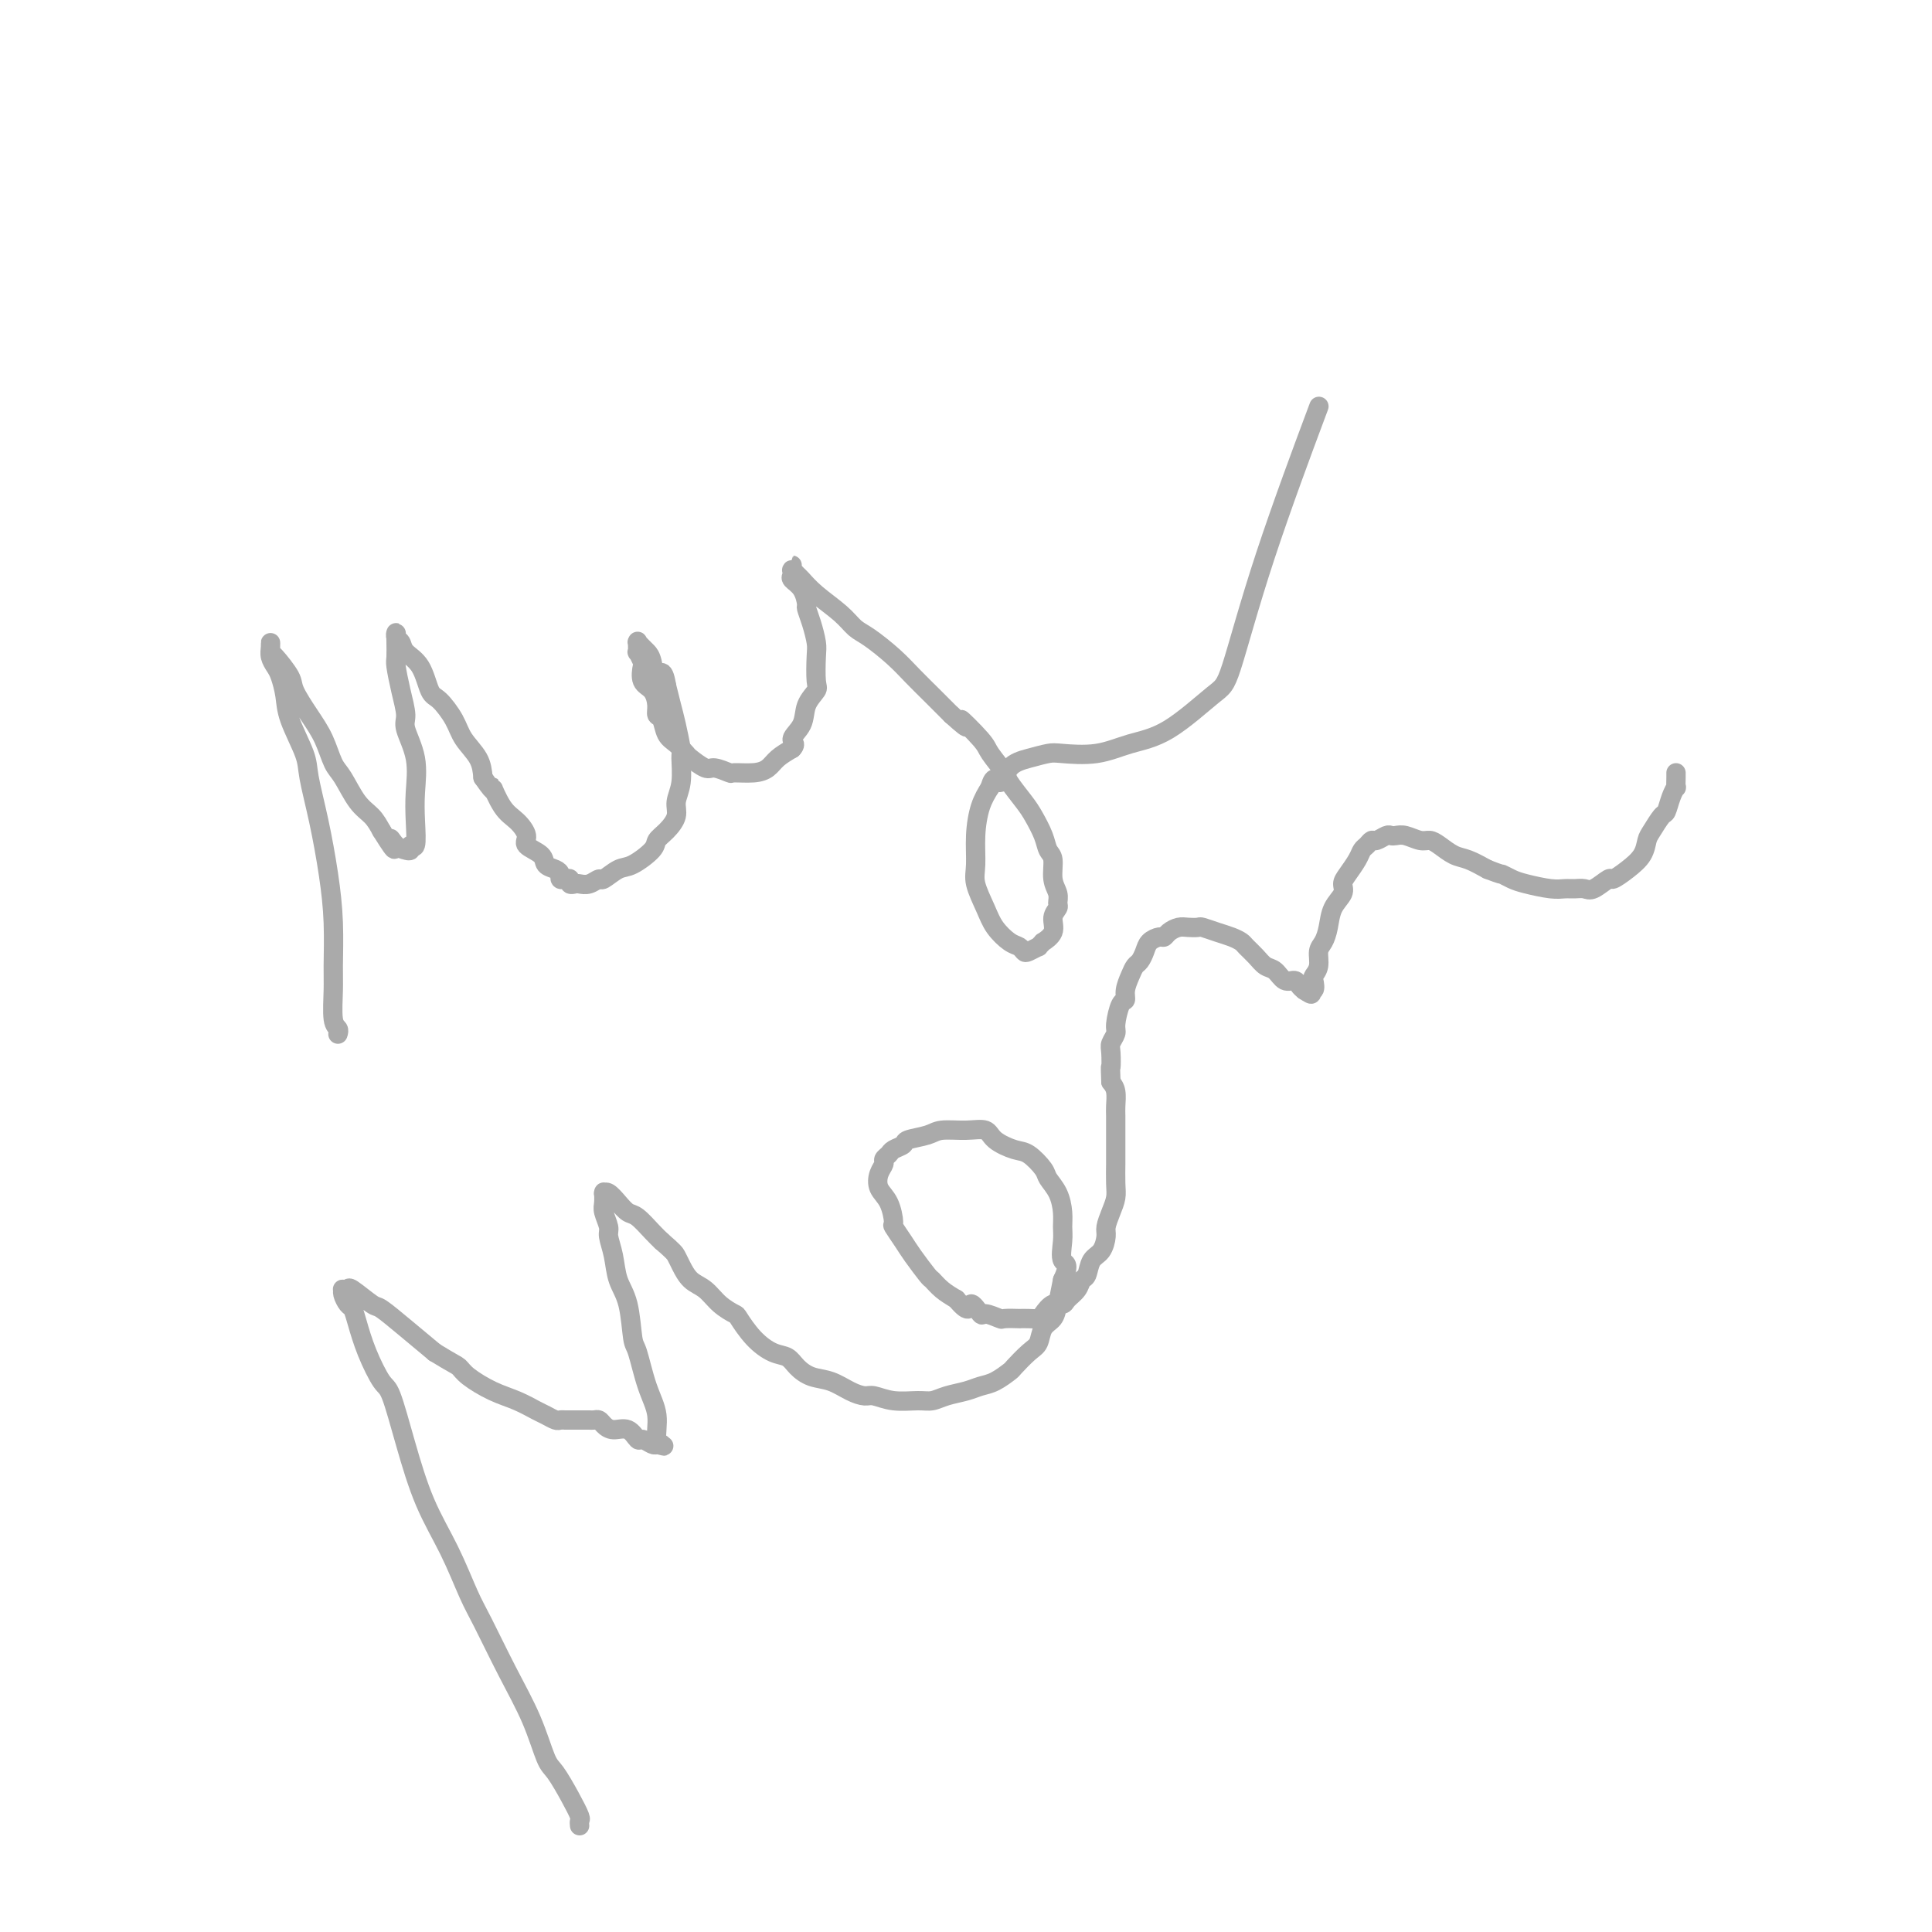 <svg viewBox='0 0 400 400' version='1.1' xmlns='http://www.w3.org/2000/svg' xmlns:xlink='http://www.w3.org/1999/xlink'><g fill='none' stroke='#AAAAAA' stroke-width='4' stroke-linecap='round' stroke-linejoin='round'><path d='M70,214c-0.030,0.095 -0.061,0.189 0,0c0.061,-0.189 0.213,-0.662 0,-1c-0.213,-0.338 -0.791,-0.543 -1,-2c-0.209,-1.457 -0.047,-4.168 0,-6c0.047,-1.832 -0.019,-2.787 0,-5c0.019,-2.213 0.123,-5.684 0,-9c-0.123,-3.316 -0.474,-6.476 -1,-10c-0.526,-3.524 -1.226,-7.411 -2,-11c-0.774,-3.589 -1.622,-6.880 -2,-9c-0.378,-2.120 -0.286,-3.068 -1,-5c-0.714,-1.932 -2.234,-4.849 -3,-7c-0.766,-2.151 -0.780,-3.535 -1,-5c-0.220,-1.465 -0.647,-3.010 -1,-4c-0.353,-0.990 -0.630,-1.425 -1,-2c-0.370,-0.575 -0.831,-1.289 -1,-2c-0.169,-0.711 -0.044,-1.420 0,-2c0.044,-0.580 0.009,-1.032 0,-1c-0.009,0.032 0.009,0.548 0,1c-0.009,0.452 -0.046,0.840 0,1c0.046,0.160 0.176,0.092 1,1c0.824,0.908 2.342,2.792 3,4c0.658,1.208 0.455,1.738 1,3c0.545,1.262 1.840,3.255 3,5c1.160,1.745 2.187,3.243 3,5c0.813,1.757 1.411,3.772 2,5c0.589,1.228 1.168,1.669 2,3c0.832,1.331 1.916,3.551 3,5c1.084,1.449 2.167,2.128 3,3c0.833,0.872 1.417,1.936 2,3'/><path d='M79,172c3.984,6.442 2.445,3.048 2,2c-0.445,-1.048 0.206,0.250 1,1c0.794,0.750 1.733,0.951 2,1c0.267,0.049 -0.139,-0.054 0,0c0.139,0.054 0.821,0.264 1,0c0.179,-0.264 -0.146,-1.002 0,-1c0.146,0.002 0.763,0.744 1,0c0.237,-0.744 0.092,-2.974 0,-5c-0.092,-2.026 -0.133,-3.849 0,-6c0.133,-2.151 0.438,-4.629 0,-7c-0.438,-2.371 -1.620,-4.636 -2,-6c-0.380,-1.364 0.042,-1.826 0,-3c-0.042,-1.174 -0.547,-3.059 -1,-5c-0.453,-1.941 -0.853,-3.936 -1,-5c-0.147,-1.064 -0.040,-1.196 0,-2c0.040,-0.804 0.014,-2.280 0,-3c-0.014,-0.720 -0.017,-0.685 0,-1c0.017,-0.315 0.053,-0.982 0,-1c-0.053,-0.018 -0.194,0.612 0,1c0.194,0.388 0.722,0.535 1,1c0.278,0.465 0.305,1.247 1,2c0.695,0.753 2.058,1.478 3,3c0.942,1.522 1.464,3.842 2,5c0.536,1.158 1.086,1.156 2,2c0.914,0.844 2.194,2.536 3,4c0.806,1.464 1.140,2.702 2,4c0.860,1.298 2.246,2.657 3,4c0.754,1.343 0.877,2.672 1,4'/><path d='M100,161c3.155,4.579 2.044,2.028 2,2c-0.044,-0.028 0.980,2.468 2,4c1.020,1.532 2.037,2.102 3,3c0.963,0.898 1.872,2.124 2,3c0.128,0.876 -0.526,1.400 0,2c0.526,0.600 2.231,1.275 3,2c0.769,0.725 0.601,1.501 1,2c0.399,0.499 1.365,0.721 2,1c0.635,0.279 0.940,0.614 1,1c0.060,0.386 -0.124,0.821 0,1c0.124,0.179 0.557,0.100 1,0c0.443,-0.100 0.895,-0.222 1,0c0.105,0.222 -0.136,0.787 0,1c0.136,0.213 0.651,0.073 1,0c0.349,-0.073 0.534,-0.079 1,0c0.466,0.079 1.214,0.244 2,0c0.786,-0.244 1.608,-0.898 2,-1c0.392,-0.102 0.352,0.349 1,0c0.648,-0.349 1.983,-1.496 3,-2c1.017,-0.504 1.716,-0.365 3,-1c1.284,-0.635 3.152,-2.046 4,-3c0.848,-0.954 0.676,-1.453 1,-2c0.324,-0.547 1.144,-1.141 2,-2c0.856,-0.859 1.747,-1.981 2,-3c0.253,-1.019 -0.131,-1.935 0,-3c0.131,-1.065 0.778,-2.279 1,-4c0.222,-1.721 0.018,-3.947 0,-5c-0.018,-1.053 0.150,-0.932 0,-2c-0.150,-1.068 -0.617,-3.326 -1,-5c-0.383,-1.674 -0.681,-2.764 -1,-4c-0.319,-1.236 -0.660,-2.618 -1,-4'/><path d='M138,142c-0.715,-4.477 -1.502,-2.170 -2,-2c-0.498,0.170 -0.708,-1.796 -1,-3c-0.292,-1.204 -0.667,-1.645 -1,-2c-0.333,-0.355 -0.625,-0.623 -1,-1c-0.375,-0.377 -0.834,-0.863 -1,-1c-0.166,-0.137 -0.041,0.076 0,0c0.041,-0.076 -0.003,-0.440 0,0c0.003,0.440 0.052,1.683 0,2c-0.052,0.317 -0.203,-0.292 0,0c0.203,0.292 0.762,1.485 1,2c0.238,0.515 0.154,0.352 0,1c-0.154,0.648 -0.378,2.108 0,3c0.378,0.892 1.357,1.215 2,2c0.643,0.785 0.948,2.030 1,3c0.052,0.970 -0.151,1.664 0,2c0.151,0.336 0.654,0.312 1,1c0.346,0.688 0.534,2.087 1,3c0.466,0.913 1.212,1.340 2,2c0.788,0.660 1.620,1.554 2,2c0.380,0.446 0.309,0.445 1,1c0.691,0.555 2.145,1.666 3,2c0.855,0.334 1.111,-0.109 2,0c0.889,0.109 2.411,0.769 3,1c0.589,0.231 0.243,0.031 1,0c0.757,-0.031 2.615,0.105 4,0c1.385,-0.105 2.296,-0.451 3,-1c0.704,-0.549 1.201,-1.300 2,-2c0.799,-0.700 1.899,-1.350 3,-2'/><path d='M164,155c1.124,-1.097 -0.067,-1.341 0,-2c0.067,-0.659 1.391,-1.734 2,-3c0.609,-1.266 0.504,-2.722 1,-4c0.496,-1.278 1.594,-2.379 2,-3c0.406,-0.621 0.119,-0.762 0,-2c-0.119,-1.238 -0.070,-3.573 0,-5c0.070,-1.427 0.161,-1.947 0,-3c-0.161,-1.053 -0.572,-2.639 -1,-4c-0.428,-1.361 -0.871,-2.497 -1,-3c-0.129,-0.503 0.056,-0.374 0,-1c-0.056,-0.626 -0.355,-2.009 -1,-3c-0.645,-0.991 -1.637,-1.591 -2,-2c-0.363,-0.409 -0.097,-0.627 0,-1c0.097,-0.373 0.025,-0.899 0,-1c-0.025,-0.101 -0.003,0.225 0,0c0.003,-0.225 -0.011,-1.001 0,-1c0.011,0.001 0.048,0.779 0,1c-0.048,0.221 -0.182,-0.114 0,0c0.182,0.114 0.681,0.678 1,1c0.319,0.322 0.457,0.402 1,1c0.543,0.598 1.492,1.713 3,3c1.508,1.287 3.575,2.745 5,4c1.425,1.255 2.208,2.306 3,3c0.792,0.694 1.593,1.031 3,2c1.407,0.969 3.418,2.569 5,4c1.582,1.431 2.734,2.693 4,4c1.266,1.307 2.648,2.659 4,4c1.352,1.341 2.676,2.670 4,4'/><path d='M197,148c5.335,4.812 2.173,1.342 2,1c-0.173,-0.342 2.643,2.443 4,4c1.357,1.557 1.255,1.886 2,3c0.745,1.114 2.336,3.015 3,4c0.664,0.985 0.401,1.055 1,2c0.599,0.945 2.059,2.765 3,4c0.941,1.235 1.361,1.884 2,3c0.639,1.116 1.496,2.697 2,4c0.504,1.303 0.657,2.328 1,3c0.343,0.672 0.878,0.992 1,2c0.122,1.008 -0.168,2.706 0,4c0.168,1.294 0.793,2.184 1,3c0.207,0.816 -0.005,1.557 0,2c0.005,0.443 0.227,0.587 0,1c-0.227,0.413 -0.902,1.096 -1,2c-0.098,0.904 0.382,2.031 0,3c-0.382,0.969 -1.626,1.780 -2,2c-0.374,0.220 0.121,-0.150 0,0c-0.121,0.150 -0.858,0.822 -1,1c-0.142,0.178 0.311,-0.136 0,0c-0.311,0.136 -1.385,0.722 -2,1c-0.615,0.278 -0.769,0.250 -1,0c-0.231,-0.250 -0.539,-0.720 -1,-1c-0.461,-0.280 -1.076,-0.369 -2,-1c-0.924,-0.631 -2.157,-1.805 -3,-3c-0.843,-1.195 -1.295,-2.413 -2,-4c-0.705,-1.587 -1.661,-3.544 -2,-5c-0.339,-1.456 -0.060,-2.411 0,-4c0.060,-1.589 -0.099,-3.812 0,-6c0.099,-2.188 0.457,-4.339 1,-6c0.543,-1.661 1.272,-2.830 2,-4'/><path d='M205,163c0.845,-3.167 1.458,-1.084 2,-1c0.542,0.084 1.014,-1.832 2,-3c0.986,-1.168 2.488,-1.587 4,-2c1.512,-0.413 3.036,-0.819 4,-1c0.964,-0.181 1.368,-0.136 3,0c1.632,0.136 4.493,0.363 7,0c2.507,-0.363 4.660,-1.315 7,-2c2.340,-0.685 4.867,-1.102 8,-3c3.133,-1.898 6.873,-5.277 9,-7c2.127,-1.723 2.642,-1.792 4,-6c1.358,-4.208 3.558,-12.556 7,-23c3.442,-10.444 8.126,-22.984 10,-28c1.874,-5.016 0.937,-2.508 0,0'/><path d='M120,378c-0.040,-0.393 -0.079,-0.786 0,-1c0.079,-0.214 0.277,-0.248 0,-1c-0.277,-0.752 -1.027,-2.223 -2,-4c-0.973,-1.777 -2.168,-3.861 -3,-5c-0.832,-1.139 -1.299,-1.332 -2,-3c-0.701,-1.668 -1.635,-4.809 -3,-8c-1.365,-3.191 -3.162,-6.431 -5,-10c-1.838,-3.569 -3.716,-7.468 -5,-10c-1.284,-2.532 -1.972,-3.698 -3,-6c-1.028,-2.302 -2.396,-5.740 -4,-9c-1.604,-3.260 -3.444,-6.341 -5,-10c-1.556,-3.659 -2.826,-7.896 -4,-12c-1.174,-4.104 -2.251,-8.073 -3,-10c-0.749,-1.927 -1.170,-1.811 -2,-3c-0.830,-1.189 -2.069,-3.684 -3,-6c-0.931,-2.316 -1.556,-4.452 -2,-6c-0.444,-1.548 -0.709,-2.506 -1,-3c-0.291,-0.494 -0.610,-0.524 -1,-1c-0.390,-0.476 -0.851,-1.398 -1,-2c-0.149,-0.602 0.013,-0.882 0,-1c-0.013,-0.118 -0.200,-0.073 0,0c0.200,0.073 0.786,0.174 1,0c0.214,-0.174 0.057,-0.624 1,0c0.943,0.624 2.985,2.322 4,3c1.015,0.678 1.004,0.336 2,1c0.996,0.664 2.999,2.332 5,4c2.001,1.668 4.001,3.334 6,5'/><path d='M90,280c4.014,2.457 4.549,2.598 5,3c0.451,0.402 0.816,1.063 2,2c1.184,0.937 3.186,2.150 5,3c1.814,0.850 3.441,1.338 5,2c1.559,0.662 3.049,1.498 4,2c0.951,0.502 1.364,0.670 2,1c0.636,0.330 1.495,0.820 2,1c0.505,0.180 0.656,0.048 1,0c0.344,-0.048 0.879,-0.013 1,0c0.121,0.013 -0.174,0.003 0,0c0.174,-0.003 0.816,-0.001 1,0c0.184,0.001 -0.091,0.000 0,0c0.091,-0.000 0.549,-0.000 1,0c0.451,0.000 0.894,0.000 1,0c0.106,-0.000 -0.126,-0.001 0,0c0.126,0.001 0.611,0.003 1,0c0.389,-0.003 0.684,-0.011 1,0c0.316,0.011 0.654,0.039 1,0c0.346,-0.039 0.698,-0.146 1,0c0.302,0.146 0.552,0.546 1,1c0.448,0.454 1.093,0.963 2,1c0.907,0.037 2.074,-0.396 3,0c0.926,0.396 1.609,1.622 2,2c0.391,0.378 0.490,-0.090 1,0c0.510,0.090 1.431,0.740 2,1c0.569,0.260 0.784,0.130 1,0'/><path d='M136,299c3.170,0.774 0.595,0.209 0,0c-0.595,-0.209 0.790,-0.063 1,0c0.210,0.063 -0.756,0.044 -1,-1c-0.244,-1.044 0.234,-3.111 0,-5c-0.234,-1.889 -1.180,-3.599 -2,-6c-0.820,-2.401 -1.515,-5.492 -2,-7c-0.485,-1.508 -0.761,-1.433 -1,-3c-0.239,-1.567 -0.441,-4.775 -1,-7c-0.559,-2.225 -1.474,-3.468 -2,-5c-0.526,-1.532 -0.663,-3.355 -1,-5c-0.337,-1.645 -0.875,-3.114 -1,-4c-0.125,-0.886 0.163,-1.190 0,-2c-0.163,-0.810 -0.776,-2.126 -1,-3c-0.224,-0.874 -0.058,-1.308 0,-2c0.058,-0.692 0.007,-1.644 0,-2c-0.007,-0.356 0.029,-0.116 0,0c-0.029,0.116 -0.122,0.109 0,0c0.122,-0.109 0.459,-0.321 1,0c0.541,0.321 1.286,1.174 2,2c0.714,0.826 1.398,1.623 2,2c0.602,0.377 1.124,0.332 2,1c0.876,0.668 2.108,2.048 3,3c0.892,0.952 1.446,1.476 2,2'/><path d='M137,257c2.497,2.148 2.740,2.518 3,3c0.260,0.482 0.536,1.075 1,2c0.464,0.925 1.117,2.182 2,3c0.883,0.818 1.996,1.198 3,2c1.004,0.802 1.900,2.026 3,3c1.100,0.974 2.406,1.699 3,2c0.594,0.301 0.476,0.177 1,1c0.524,0.823 1.690,2.592 3,4c1.310,1.408 2.766,2.456 4,3c1.234,0.544 2.248,0.583 3,1c0.752,0.417 1.241,1.212 2,2c0.759,0.788 1.788,1.569 3,2c1.212,0.431 2.609,0.512 4,1c1.391,0.488 2.778,1.385 4,2c1.222,0.615 2.280,0.950 3,1c0.720,0.050 1.101,-0.186 2,0c0.899,0.186 2.316,0.793 4,1c1.684,0.207 3.633,0.014 5,0c1.367,-0.014 2.150,0.152 3,0c0.850,-0.152 1.766,-0.622 3,-1c1.234,-0.378 2.787,-0.663 4,-1c1.213,-0.337 2.086,-0.727 3,-1c0.914,-0.273 1.870,-0.428 3,-1c1.130,-0.572 2.434,-1.561 3,-2c0.566,-0.439 0.393,-0.330 1,-1c0.607,-0.670 1.994,-2.120 3,-3c1.006,-0.880 1.631,-1.189 2,-2c0.369,-0.811 0.480,-2.125 1,-3c0.520,-0.875 1.448,-1.313 2,-2c0.552,-0.687 0.729,-1.625 1,-3c0.271,-1.375 0.635,-3.188 1,-5'/><path d='M220,265c1.701,-3.642 0.454,-3.247 0,-4c-0.454,-0.753 -0.115,-2.653 0,-4c0.115,-1.347 0.005,-2.141 0,-3c-0.005,-0.859 0.094,-1.782 0,-3c-0.094,-1.218 -0.383,-2.731 -1,-4c-0.617,-1.269 -1.563,-2.293 -2,-3c-0.437,-0.707 -0.367,-1.097 -1,-2c-0.633,-0.903 -1.970,-2.319 -3,-3c-1.030,-0.681 -1.753,-0.628 -3,-1c-1.247,-0.372 -3.017,-1.168 -4,-2c-0.983,-0.832 -1.178,-1.698 -2,-2c-0.822,-0.302 -2.271,-0.039 -4,0c-1.729,0.039 -3.738,-0.144 -5,0c-1.262,0.144 -1.777,0.616 -3,1c-1.223,0.384 -3.155,0.680 -4,1c-0.845,0.320 -0.604,0.662 -1,1c-0.396,0.338 -1.430,0.670 -2,1c-0.570,0.330 -0.676,0.658 -1,1c-0.324,0.342 -0.865,0.698 -1,1c-0.135,0.302 0.136,0.551 0,1c-0.136,0.449 -0.679,1.099 -1,2c-0.321,0.901 -0.419,2.055 0,3c0.419,0.945 1.357,1.683 2,3c0.643,1.317 0.992,3.215 1,4c0.008,0.785 -0.325,0.457 0,1c0.325,0.543 1.308,1.955 2,3c0.692,1.045 1.094,1.722 2,3c0.906,1.278 2.315,3.157 3,4c0.685,0.843 0.646,0.650 1,1c0.354,0.350 1.101,1.243 2,2c0.899,0.757 1.949,1.379 3,2'/><path d='M198,269c3.037,3.659 2.628,1.306 3,1c0.372,-0.306 1.523,1.435 2,2c0.477,0.565 0.280,-0.045 1,0c0.720,0.045 2.356,0.744 3,1c0.644,0.256 0.295,0.069 1,0c0.705,-0.069 2.464,-0.020 3,0c0.536,0.020 -0.152,0.012 0,0c0.152,-0.012 1.144,-0.027 2,0c0.856,0.027 1.576,0.096 2,0c0.424,-0.096 0.551,-0.357 1,-1c0.449,-0.643 1.219,-1.668 2,-2c0.781,-0.332 1.571,0.029 2,0c0.429,-0.029 0.495,-0.449 1,-1c0.505,-0.551 1.448,-1.235 2,-2c0.552,-0.765 0.712,-1.612 1,-2c0.288,-0.388 0.703,-0.315 1,-1c0.297,-0.685 0.475,-2.126 1,-3c0.525,-0.874 1.398,-1.182 2,-2c0.602,-0.818 0.932,-2.146 1,-3c0.068,-0.854 -0.125,-1.235 0,-2c0.125,-0.765 0.569,-1.915 1,-3c0.431,-1.085 0.847,-2.103 1,-3c0.153,-0.897 0.041,-1.671 0,-3c-0.041,-1.329 -0.011,-3.214 0,-4c0.011,-0.786 0.003,-0.475 0,-1c-0.003,-0.525 0.000,-1.888 0,-3c-0.000,-1.112 -0.003,-1.975 0,-3c0.003,-1.025 0.011,-2.213 0,-3c-0.011,-0.787 -0.041,-1.173 0,-2c0.041,-0.827 0.155,-2.093 0,-3c-0.155,-0.907 -0.577,-1.453 -1,-2'/><path d='M230,224c-0.159,-4.235 -0.057,-2.823 0,-3c0.057,-0.177 0.071,-1.943 0,-3c-0.071,-1.057 -0.225,-1.406 0,-2c0.225,-0.594 0.830,-1.432 1,-2c0.170,-0.568 -0.095,-0.866 0,-2c0.095,-1.134 0.550,-3.106 1,-4c0.450,-0.894 0.894,-0.711 1,-1c0.106,-0.289 -0.126,-1.050 0,-2c0.126,-0.950 0.610,-2.089 1,-3c0.390,-0.911 0.686,-1.593 1,-2c0.314,-0.407 0.648,-0.539 1,-1c0.352,-0.461 0.723,-1.251 1,-2c0.277,-0.749 0.458,-1.458 1,-2c0.542,-0.542 1.443,-0.916 2,-1c0.557,-0.084 0.769,0.121 1,0c0.231,-0.121 0.480,-0.569 1,-1c0.520,-0.431 1.311,-0.844 2,-1c0.689,-0.156 1.276,-0.053 2,0c0.724,0.053 1.584,0.056 2,0c0.416,-0.056 0.387,-0.170 1,0c0.613,0.170 1.869,0.626 3,1c1.131,0.374 2.137,0.668 3,1c0.863,0.332 1.582,0.704 2,1c0.418,0.296 0.534,0.518 1,1c0.466,0.482 1.280,1.225 2,2c0.720,0.775 1.345,1.584 2,2c0.655,0.416 1.341,0.440 2,1c0.659,0.560 1.290,1.655 2,2c0.710,0.345 1.499,-0.061 2,0c0.501,0.061 0.715,0.589 1,1c0.285,0.411 0.643,0.706 1,1'/><path d='M270,205c2.488,1.672 1.206,0.352 1,0c-0.206,-0.352 0.662,0.264 1,0c0.338,-0.264 0.146,-1.407 0,-2c-0.146,-0.593 -0.246,-0.636 0,-1c0.246,-0.364 0.838,-1.049 1,-2c0.162,-0.951 -0.107,-2.170 0,-3c0.107,-0.830 0.588,-1.272 1,-2c0.412,-0.728 0.753,-1.741 1,-3c0.247,-1.259 0.399,-2.764 1,-4c0.601,-1.236 1.653,-2.205 2,-3c0.347,-0.795 -0.009,-1.417 0,-2c0.009,-0.583 0.384,-1.127 1,-2c0.616,-0.873 1.473,-2.075 2,-3c0.527,-0.925 0.722,-1.572 1,-2c0.278,-0.428 0.638,-0.637 1,-1c0.362,-0.363 0.726,-0.882 1,-1c0.274,-0.118 0.456,0.163 1,0c0.544,-0.163 1.448,-0.772 2,-1c0.552,-0.228 0.753,-0.076 1,0c0.247,0.076 0.541,0.075 1,0c0.459,-0.075 1.085,-0.223 2,0c0.915,0.223 2.120,0.819 3,1c0.880,0.181 1.435,-0.051 2,0c0.565,0.051 1.141,0.385 2,1c0.859,0.615 2.000,1.512 3,2c1.000,0.488 1.857,0.568 3,1c1.143,0.432 2.571,1.216 4,2'/><path d='M308,180c3.218,1.261 2.763,0.912 3,1c0.237,0.088 1.166,0.612 2,1c0.834,0.388 1.575,0.639 3,1c1.425,0.361 3.535,0.831 5,1c1.465,0.169 2.284,0.037 3,0c0.716,-0.037 1.328,0.020 2,0c0.672,-0.020 1.404,-0.116 2,0c0.596,0.116 1.056,0.443 2,0c0.944,-0.443 2.372,-1.656 3,-2c0.628,-0.344 0.458,0.180 1,0c0.542,-0.180 1.798,-1.064 3,-2c1.202,-0.936 2.349,-1.923 3,-3c0.651,-1.077 0.804,-2.245 1,-3c0.196,-0.755 0.435,-1.096 1,-2c0.565,-0.904 1.458,-2.370 2,-3c0.542,-0.630 0.734,-0.424 1,-1c0.266,-0.576 0.607,-1.934 1,-3c0.393,-1.066 0.837,-1.841 1,-2c0.163,-0.159 0.044,0.297 0,0c-0.044,-0.297 -0.012,-1.348 0,-2c0.012,-0.652 0.003,-0.906 0,-1c-0.003,-0.094 -0.001,-0.027 0,0c0.001,0.027 0.000,0.013 0,0'/></g>
</svg>